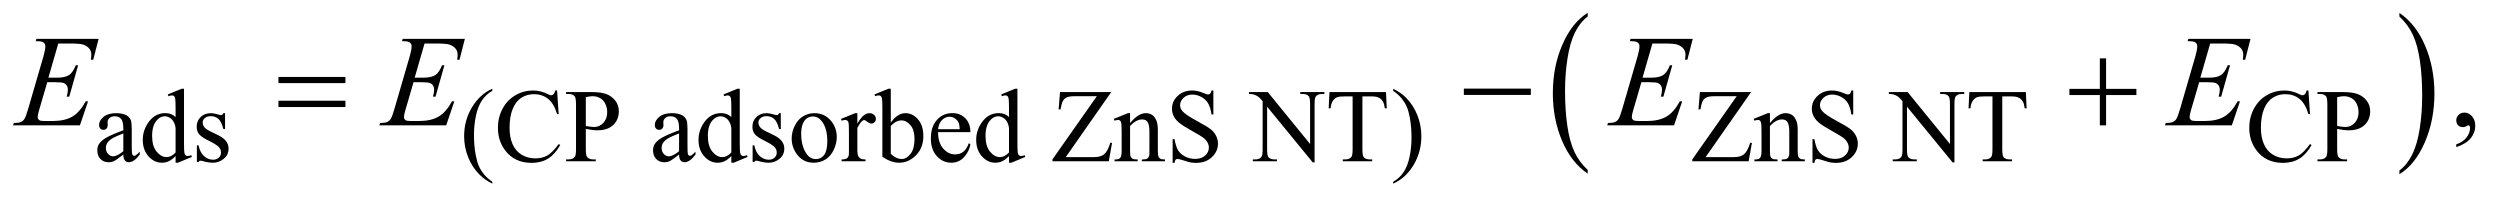 <?xml version="1.0" encoding="UTF-8"?>
<!DOCTYPE svg PUBLIC '-//W3C//DTD SVG 1.0//EN'
          'http://www.w3.org/TR/2001/REC-SVG-20010904/DTD/svg10.dtd'>
<svg stroke-dasharray="none" shape-rendering="auto" xmlns="http://www.w3.org/2000/svg" font-family="'Dialog'" text-rendering="auto" width="300" fill-opacity="1" color-interpolation="auto" color-rendering="auto" preserveAspectRatio="xMidYMid meet" font-size="12px" viewBox="0 0 300 24" fill="black" xmlns:xlink="http://www.w3.org/1999/xlink" stroke="black" image-rendering="auto" stroke-miterlimit="10" stroke-linecap="square" stroke-linejoin="miter" font-style="normal" stroke-width="1" height="24" stroke-dashoffset="0" font-weight="normal" stroke-opacity="1"
><!--Generated by the Batik Graphics2D SVG Generator--><defs id="genericDefs"
  /><g
  ><defs id="defs1"
    ><clipPath clipPathUnits="userSpaceOnUse" id="clipPath1"
      ><path d="M0.929 1.399 L191.063 1.399 L191.063 16.486 L0.929 16.486 L0.929 1.399 Z"
      /></clipPath
      ><clipPath clipPathUnits="userSpaceOnUse" id="clipPath2"
      ><path d="M29.761 44.707 L29.761 526.699 L6123.802 526.699 L6123.802 44.707 Z"
      /></clipPath
    ></defs
    ><g transform="scale(1.576,1.576) translate(-0.929,-1.399) matrix(0.031,0,0,0.031,0,0)"
    ><path d="M3929.75 462.547 L3929.75 471.672 Q3889.234 444.125 3866.641 390.828 Q3844.047 337.531 3844.047 274.156 Q3844.047 208.25 3867.797 154.109 Q3891.547 99.969 3929.75 76.656 L3929.75 85.562 Q3910.641 99.969 3898.375 124.984 Q3886.109 149.984 3880.062 188.453 Q3874.016 226.906 3874.016 268.656 Q3874.016 315.906 3879.594 354.062 Q3885.188 392.203 3896.672 417.312 Q3908.156 442.422 3929.75 462.547 Z" stroke="none" clip-path="url(#clipPath2)"
    /></g
    ><g transform="matrix(0.049,0,0,0.049,-1.463,-2.205)"
    ><path d="M5905.984 85.562 L5905.984 76.656 Q5946.516 104 5969.109 157.297 Q5991.703 210.594 5991.703 273.953 Q5991.703 339.859 5967.938 394.109 Q5944.188 448.359 5905.984 471.672 L5905.984 462.547 Q5925.234 448.141 5937.5 423.125 Q5949.781 398.125 5955.75 359.781 Q5961.734 321.422 5961.734 279.453 Q5961.734 232.422 5956.219 194.172 Q5950.703 155.906 5939.141 130.797 Q5927.578 105.688 5905.984 85.562 Z" stroke="none" clip-path="url(#clipPath2)"
    /></g
    ><g transform="matrix(0.049,0,0,0.049,-1.463,-2.205)"
    ><path d="M331.875 423.5 Q314.25 437.125 309.75 439.25 Q303 442.375 295.375 442.375 Q283.5 442.375 275.812 434.25 Q268.125 426.125 268.125 412.875 Q268.125 404.5 271.875 398.375 Q277 389.875 289.688 382.375 Q302.375 374.875 331.875 364.125 L331.875 359.625 Q331.875 342.5 326.438 336.125 Q321 329.75 310.625 329.75 Q302.75 329.75 298.125 334 Q293.375 338.25 293.375 343.75 L293.625 351 Q293.625 356.75 290.688 359.875 Q287.75 363 283 363 Q278.375 363 275.438 359.75 Q272.5 356.5 272.5 350.875 Q272.5 340.125 283.5 331.125 Q294.5 322.125 314.375 322.125 Q329.625 322.125 339.375 327.25 Q346.75 331.125 350.25 339.375 Q352.5 344.75 352.5 361.375 L352.5 400.25 Q352.5 416.625 353.125 420.312 Q353.75 424 355.188 425.25 Q356.625 426.5 358.5 426.5 Q360.5 426.5 362 425.625 Q364.625 424 372.125 416.5 L372.125 423.5 Q358.125 442.25 345.375 442.25 Q339.25 442.25 335.625 438 Q332 433.75 331.875 423.5 ZM331.875 415.375 L331.875 371.75 Q313 379.25 307.5 382.375 Q297.625 387.875 293.375 393.875 Q289.125 399.875 289.125 407 Q289.125 416 294.5 421.938 Q299.875 427.875 306.875 427.875 Q316.375 427.875 331.875 415.375 ZM459.875 427.125 Q451.5 435.875 443.5 439.688 Q435.5 443.5 426.25 443.5 Q407.5 443.5 393.5 427.812 Q379.5 412.125 379.5 387.5 Q379.5 362.875 395 342.438 Q410.5 322 434.875 322 Q450 322 459.875 331.625 L459.875 310.5 Q459.875 290.875 458.938 286.375 Q458 281.875 456 280.25 Q454 278.625 451 278.625 Q447.75 278.625 442.375 280.625 L440.75 276.25 L474.875 262.25 L480.5 262.25 L480.5 394.625 Q480.5 414.75 481.438 419.188 Q482.375 423.625 484.438 425.375 Q486.5 427.125 489.25 427.125 Q492.625 427.125 498.25 425 L499.625 429.375 L465.625 443.5 L459.875 443.5 L459.875 427.125 ZM459.875 418.375 L459.875 359.375 Q459.125 350.875 455.375 343.875 Q451.625 336.875 445.438 333.312 Q439.25 329.75 433.375 329.75 Q422.375 329.75 413.75 339.625 Q402.375 352.625 402.375 377.625 Q402.375 402.875 413.375 416.312 Q424.375 429.75 437.875 429.75 Q449.25 429.75 459.875 418.375 ZM581 322.125 L581 361.125 L576.875 361.125 Q572.125 342.75 564.688 336.125 Q557.25 329.5 545.75 329.5 Q537 329.5 531.625 334.125 Q526.25 338.75 526.25 344.375 Q526.25 351.375 530.25 356.375 Q534.125 361.5 546 367.25 L564.25 376.125 Q589.625 388.5 589.625 408.75 Q589.625 424.375 577.812 433.938 Q566 443.5 551.375 443.5 Q540.875 443.5 527.375 439.75 Q523.25 438.5 520.625 438.5 Q517.75 438.5 516.125 441.75 L512 441.75 L512 400.875 L516.125 400.875 Q519.625 418.375 529.5 427.25 Q539.375 436.125 551.625 436.125 Q560.25 436.125 565.688 431.062 Q571.125 426 571.125 418.875 Q571.125 410.25 565.062 404.375 Q559 398.5 540.875 389.5 Q522.75 380.5 517.125 373.25 Q511.5 366.125 511.5 355.25 Q511.5 341.125 521.188 331.625 Q530.875 322.125 546.25 322.125 Q553 322.125 562.625 325 Q569 326.875 571.125 326.875 Q573.125 326.875 574.25 326 Q575.375 325.125 576.875 322.125 L581 322.125 ZM1235.5 490.125 L1235.5 494.75 Q1216.625 485.25 1204 472.5 Q1186 454.375 1176.25 429.75 Q1166.5 405.125 1166.5 378.625 Q1166.5 339.875 1185.625 307.938 Q1204.75 276 1235.5 262.25 L1235.5 267.5 Q1220.125 276 1210.25 290.75 Q1200.375 305.5 1195.5 328.125 Q1190.625 350.75 1190.625 375.375 Q1190.625 402.125 1194.75 424 Q1198 441.25 1202.625 451.688 Q1207.25 462.125 1215.062 471.75 Q1222.875 481.375 1235.5 490.125 ZM1394.125 266.625 L1398 324.25 L1394.125 324.25 Q1386.375 298.375 1372 287 Q1357.625 275.625 1337.5 275.625 Q1320.625 275.625 1307 284.188 Q1293.375 292.75 1285.562 311.5 Q1277.75 330.25 1277.75 358.125 Q1277.75 381.125 1285.125 398 Q1292.5 414.875 1307.312 423.875 Q1322.125 432.875 1341.125 432.875 Q1357.625 432.875 1370.25 425.812 Q1382.875 418.75 1398 397.75 L1401.875 400.25 Q1389.125 422.875 1372.125 433.375 Q1355.125 443.875 1331.75 443.875 Q1289.625 443.875 1266.5 412.625 Q1249.25 389.375 1249.25 357.875 Q1249.25 332.5 1260.625 311.25 Q1272 290 1291.938 278.312 Q1311.875 266.625 1335.5 266.625 Q1353.875 266.625 1371.75 275.625 Q1377 278.375 1379.25 278.375 Q1382.625 278.375 1385.125 276 Q1388.375 272.625 1389.75 266.625 L1394.125 266.625 ZM1464.5 360.625 L1464.5 410 Q1464.5 426 1468 429.875 Q1472.75 435.375 1482.375 435.375 L1488.875 435.375 L1488.875 440 L1416.25 440 L1416.25 435.375 L1422.625 435.375 Q1433.375 435.375 1438 428.375 Q1440.5 424.5 1440.5 410 L1440.5 300.5 Q1440.5 284.5 1437.125 280.625 Q1432.25 275.125 1422.625 275.125 L1416.25 275.125 L1416.25 270.5 L1478.375 270.5 Q1501.125 270.5 1514.25 275.188 Q1527.375 279.875 1536.375 291 Q1545.375 302.125 1545.375 317.375 Q1545.375 338.125 1531.688 351.125 Q1518 364.125 1493 364.125 Q1486.875 364.125 1479.75 363.25 Q1472.625 362.375 1464.5 360.625 ZM1464.5 353.5 Q1471.125 354.75 1476.25 355.375 Q1481.375 356 1485 356 Q1498 356 1507.438 345.938 Q1516.875 335.875 1516.875 319.875 Q1516.875 308.875 1512.375 299.438 Q1507.875 290 1499.625 285.312 Q1491.375 280.625 1480.875 280.625 Q1474.5 280.625 1464.5 283 L1464.5 353.5 ZM1692.875 423.5 Q1675.25 437.125 1670.75 439.25 Q1664 442.375 1656.375 442.375 Q1644.5 442.375 1636.812 434.25 Q1629.125 426.125 1629.125 412.875 Q1629.125 404.5 1632.875 398.375 Q1638 389.875 1650.688 382.375 Q1663.375 374.875 1692.875 364.125 L1692.875 359.625 Q1692.875 342.5 1687.438 336.125 Q1682 329.75 1671.625 329.75 Q1663.75 329.75 1659.125 334 Q1654.375 338.25 1654.375 343.75 L1654.625 351 Q1654.625 356.75 1651.688 359.875 Q1648.75 363 1644 363 Q1639.375 363 1636.438 359.75 Q1633.5 356.5 1633.5 350.875 Q1633.5 340.125 1644.5 331.125 Q1655.5 322.125 1675.375 322.125 Q1690.625 322.125 1700.375 327.25 Q1707.75 331.125 1711.25 339.375 Q1713.5 344.75 1713.5 361.375 L1713.5 400.25 Q1713.5 416.625 1714.125 420.312 Q1714.75 424 1716.188 425.25 Q1717.625 426.5 1719.5 426.5 Q1721.5 426.5 1723 425.625 Q1725.625 424 1733.125 416.5 L1733.125 423.5 Q1719.125 442.25 1706.375 442.25 Q1700.25 442.25 1696.625 438 Q1693 433.75 1692.875 423.5 ZM1692.875 415.375 L1692.875 371.75 Q1674 379.25 1668.5 382.375 Q1658.625 387.875 1654.375 393.875 Q1650.125 399.875 1650.125 407 Q1650.125 416 1655.5 421.938 Q1660.875 427.875 1667.875 427.875 Q1677.375 427.875 1692.875 415.375 ZM1820.875 427.125 Q1812.5 435.875 1804.5 439.688 Q1796.5 443.5 1787.25 443.5 Q1768.5 443.5 1754.5 427.812 Q1740.5 412.125 1740.5 387.5 Q1740.5 362.875 1756 342.438 Q1771.5 322 1795.875 322 Q1811 322 1820.875 331.625 L1820.875 310.5 Q1820.875 290.875 1819.938 286.375 Q1819 281.875 1817 280.25 Q1815 278.625 1812 278.625 Q1808.75 278.625 1803.375 280.625 L1801.75 276.25 L1835.875 262.25 L1841.5 262.25 L1841.5 394.625 Q1841.5 414.75 1842.438 419.188 Q1843.375 423.625 1845.438 425.375 Q1847.5 427.125 1850.25 427.125 Q1853.625 427.125 1859.25 425 L1860.625 429.375 L1826.625 443.5 L1820.875 443.5 L1820.875 427.125 ZM1820.875 418.375 L1820.875 359.375 Q1820.125 350.875 1816.375 343.875 Q1812.625 336.875 1806.438 333.312 Q1800.25 329.75 1794.375 329.75 Q1783.375 329.75 1774.75 339.625 Q1763.375 352.625 1763.375 377.625 Q1763.375 402.875 1774.375 416.312 Q1785.375 429.75 1798.875 429.75 Q1810.25 429.75 1820.875 418.375 ZM1942 322.125 L1942 361.125 L1937.875 361.125 Q1933.125 342.75 1925.688 336.125 Q1918.25 329.5 1906.75 329.5 Q1898 329.5 1892.625 334.125 Q1887.25 338.75 1887.25 344.375 Q1887.25 351.375 1891.25 356.375 Q1895.125 361.5 1907 367.25 L1925.25 376.125 Q1950.625 388.5 1950.625 408.75 Q1950.625 424.375 1938.812 433.938 Q1927 443.5 1912.375 443.5 Q1901.875 443.5 1888.375 439.75 Q1884.25 438.5 1881.625 438.5 Q1878.75 438.5 1877.125 441.75 L1873 441.75 L1873 400.875 L1877.125 400.875 Q1880.625 418.375 1890.5 427.25 Q1900.375 436.125 1912.625 436.125 Q1921.25 436.125 1926.688 431.062 Q1932.125 426 1932.125 418.875 Q1932.125 410.25 1926.062 404.375 Q1920 398.5 1901.875 389.5 Q1883.75 380.5 1878.125 373.25 Q1872.5 366.125 1872.5 355.25 Q1872.5 341.125 1882.188 331.625 Q1891.875 322.125 1907.25 322.125 Q1914 322.125 1923.625 325 Q1930 326.875 1932.125 326.875 Q1934.125 326.875 1935.25 326 Q1936.375 325.125 1937.875 322.125 L1942 322.125 ZM2024 322.125 Q2050 322.125 2065.75 341.875 Q2079.125 358.75 2079.125 380.625 Q2079.125 396 2071.75 411.75 Q2064.375 427.5 2051.438 435.5 Q2038.5 443.5 2022.625 443.5 Q1996.75 443.5 1981.5 422.875 Q1968.625 405.5 1968.625 383.875 Q1968.625 368.125 1976.438 352.562 Q1984.25 337 1997 329.562 Q2009.75 322.125 2024 322.125 ZM2020.125 330.25 Q2013.5 330.25 2006.812 334.188 Q2000.125 338.125 1996 348 Q1991.875 357.875 1991.875 373.375 Q1991.875 398.375 2001.812 416.5 Q2011.75 434.625 2028 434.625 Q2040.125 434.625 2048 424.625 Q2055.875 414.625 2055.875 390.25 Q2055.875 359.75 2042.75 342.25 Q2033.875 330.25 2020.125 330.25 ZM2129.5 322.125 L2129.5 347.875 Q2143.875 322.125 2159 322.125 Q2165.875 322.125 2170.375 326.312 Q2174.875 330.5 2174.875 336 Q2174.875 340.875 2171.625 344.25 Q2168.375 347.625 2163.875 347.625 Q2159.5 347.625 2154.062 343.312 Q2148.625 339 2146 339 Q2143.75 339 2141.125 341.5 Q2135.5 346.625 2129.5 358.375 L2129.5 413.25 Q2129.5 422.75 2131.875 427.625 Q2133.5 431 2137.625 433.25 Q2141.75 435.5 2149.5 435.5 L2149.5 440 L2090.875 440 L2090.875 435.5 Q2099.625 435.5 2103.875 432.75 Q2107 430.75 2108.25 426.375 Q2108.875 424.25 2108.875 414.25 L2108.875 369.875 Q2108.875 349.875 2108.062 346.062 Q2107.25 342.25 2105.062 340.5 Q2102.875 338.75 2099.625 338.75 Q2095.75 338.75 2090.875 340.625 L2089.625 336.125 L2124.25 322.125 L2129.5 322.125 ZM2211.375 345.25 Q2228 322.125 2247.25 322.125 Q2264.875 322.125 2278 337.188 Q2291.125 352.25 2291.125 378.375 Q2291.125 408.875 2270.875 427.5 Q2253.5 443.5 2232.125 443.5 Q2222.125 443.5 2211.812 439.875 Q2201.5 436.25 2190.75 429 L2190.75 310.375 Q2190.75 290.875 2189.812 286.375 Q2188.875 281.875 2186.875 280.25 Q2184.875 278.625 2181.875 278.625 Q2178.375 278.625 2173.125 280.625 L2171.375 276.25 L2205.75 262.25 L2211.375 262.25 L2211.375 345.25 ZM2211.375 353.25 L2211.375 421.75 Q2217.75 428 2224.562 431.188 Q2231.375 434.375 2238.5 434.375 Q2249.875 434.375 2259.688 421.875 Q2269.5 409.375 2269.5 385.5 Q2269.5 363.5 2259.688 351.688 Q2249.875 339.875 2237.375 339.875 Q2230.75 339.875 2224.125 343.25 Q2219.125 345.75 2211.375 353.25 ZM2327.25 368.625 Q2327.125 394.125 2339.625 408.625 Q2352.125 423.125 2369 423.125 Q2380.25 423.125 2388.562 416.938 Q2396.875 410.75 2402.5 395.75 L2406.375 398.25 Q2403.75 415.375 2391.125 429.438 Q2378.5 443.5 2359.5 443.5 Q2338.875 443.5 2324.188 427.438 Q2309.5 411.375 2309.5 384.25 Q2309.5 354.875 2324.562 338.438 Q2339.625 322 2362.375 322 Q2381.625 322 2394 334.688 Q2406.375 347.375 2406.375 368.625 L2327.25 368.625 ZM2327.25 361.375 L2380.25 361.375 Q2379.625 350.375 2377.625 345.875 Q2374.5 338.875 2368.312 334.875 Q2362.125 330.875 2355.375 330.875 Q2345 330.875 2336.812 338.938 Q2328.625 347 2327.25 361.375 ZM2500.875 427.125 Q2492.5 435.875 2484.5 439.688 Q2476.5 443.5 2467.25 443.5 Q2448.5 443.5 2434.5 427.812 Q2420.5 412.125 2420.5 387.5 Q2420.5 362.875 2436 342.438 Q2451.5 322 2475.875 322 Q2491 322 2500.875 331.625 L2500.875 310.5 Q2500.875 290.875 2499.938 286.375 Q2499 281.875 2497 280.25 Q2495 278.625 2492 278.625 Q2488.75 278.625 2483.375 280.625 L2481.75 276.25 L2515.875 262.25 L2521.5 262.25 L2521.5 394.625 Q2521.5 414.75 2522.438 419.188 Q2523.375 423.625 2525.438 425.375 Q2527.5 427.125 2530.25 427.125 Q2533.625 427.125 2539.25 425 L2540.625 429.375 L2506.625 443.5 L2500.875 443.5 L2500.875 427.125 ZM2500.875 418.375 L2500.875 359.375 Q2500.125 350.875 2496.375 343.875 Q2492.625 336.875 2486.438 333.312 Q2480.25 329.75 2474.375 329.75 Q2463.375 329.75 2454.75 339.625 Q2443.375 352.625 2443.375 377.625 Q2443.375 402.875 2454.375 416.312 Q2465.375 429.75 2478.875 429.75 Q2490.25 429.75 2500.875 418.375 ZM2751.25 270.5 L2639.875 429.75 L2709.375 429.75 Q2725.375 429.75 2733.938 422.75 Q2742.5 415.75 2749.125 394.375 L2753.25 395.125 L2745.25 440 L2607.25 440 L2607.25 435.375 L2716 280.625 L2661.75 280.625 Q2648.25 280.625 2642.188 283.562 Q2636.125 286.5 2632.938 292.062 Q2629.75 297.625 2627.125 312.875 L2622.375 312.875 L2625.875 270.5 L2751.25 270.5 ZM2797.375 346.375 Q2817.5 322.125 2835.75 322.125 Q2845.125 322.125 2851.875 326.812 Q2858.625 331.5 2862.625 342.25 Q2865.375 349.75 2865.375 365.25 L2865.375 414.125 Q2865.375 425 2867.125 428.875 Q2868.5 432 2871.562 433.75 Q2874.625 435.5 2882.875 435.5 L2882.875 440 L2826.25 440 L2826.25 435.5 L2828.625 435.5 Q2836.625 435.5 2839.812 433.062 Q2843 430.625 2844.25 425.875 Q2844.75 424 2844.75 414.125 L2844.75 367.25 Q2844.75 351.625 2840.688 344.562 Q2836.625 337.5 2827 337.5 Q2812.125 337.5 2797.375 353.75 L2797.375 414.125 Q2797.375 425.75 2798.75 428.5 Q2800.5 432.125 2803.562 433.812 Q2806.625 435.5 2816 435.5 L2816 440 L2759.375 440 L2759.375 435.5 L2761.875 435.5 Q2770.625 435.5 2773.688 431.062 Q2776.75 426.625 2776.75 414.125 L2776.75 371.625 Q2776.75 351 2775.812 346.5 Q2774.875 342 2772.938 340.375 Q2771 338.75 2767.75 338.75 Q2764.25 338.75 2759.375 340.625 L2757.5 336.125 L2792 322.125 L2797.375 322.125 L2797.375 346.375 ZM3001.375 266.625 L3001.375 325.25 L2996.75 325.25 Q2994.5 308.375 2988.688 298.375 Q2982.875 288.375 2972.125 282.5 Q2961.375 276.625 2949.875 276.625 Q2936.875 276.625 2928.375 284.562 Q2919.875 292.5 2919.875 302.625 Q2919.875 310.375 2925.25 316.75 Q2933 326.125 2962.125 341.75 Q2985.875 354.5 2994.562 361.312 Q3003.25 368.125 3007.938 377.375 Q3012.625 386.625 3012.625 396.75 Q3012.625 416 2997.688 429.938 Q2982.75 443.875 2959.25 443.875 Q2951.875 443.875 2945.375 442.75 Q2941.5 442.125 2929.312 438.188 Q2917.125 434.25 2913.875 434.25 Q2910.75 434.25 2908.938 436.125 Q2907.125 438 2906.25 443.875 L2901.625 443.875 L2901.625 385.75 L2906.25 385.75 Q2909.5 404 2915 413.062 Q2920.5 422.125 2931.812 428.125 Q2943.125 434.125 2956.625 434.125 Q2972.25 434.125 2981.312 425.875 Q2990.375 417.625 2990.375 406.375 Q2990.375 400.125 2986.938 393.75 Q2983.5 387.375 2976.25 381.875 Q2971.375 378.125 2949.625 365.938 Q2927.875 353.75 2918.688 346.5 Q2909.5 339.25 2904.75 330.5 Q2900 321.75 2900 311.25 Q2900 293 2914 279.812 Q2928 266.625 2949.625 266.625 Q2963.125 266.625 2978.25 273.25 Q2985.25 276.375 2988.125 276.375 Q2991.375 276.375 2993.438 274.438 Q2995.5 272.5 2996.75 266.625 L3001.375 266.625 ZM3088.625 270.5 L3134.625 270.5 L3238.25 397.625 L3238.25 299.875 Q3238.25 284.25 3234.75 280.375 Q3230.125 275.125 3220.125 275.125 L3214.25 275.125 L3214.25 270.5 L3273.25 270.5 L3273.25 275.125 L3267.25 275.125 Q3256.5 275.125 3252 281.625 Q3249.25 285.625 3249.25 299.875 L3249.25 442.75 L3244.75 442.75 L3133 306.25 L3133 410.625 Q3133 426.25 3136.375 430.125 Q3141.125 435.375 3151 435.375 L3157 435.375 L3157 440 L3098 440 L3098 435.375 L3103.875 435.375 Q3114.75 435.375 3119.25 428.875 Q3122 424.875 3122 410.625 L3122 292.75 Q3114.625 284.125 3110.812 281.375 Q3107 278.625 3099.625 276.25 Q3096 275.125 3088.625 275.125 L3088.625 270.5 ZM3424.125 270.5 L3426 310.25 L3421.25 310.25 Q3419.875 299.75 3417.5 295.25 Q3413.625 288 3407.188 284.562 Q3400.75 281.125 3390.25 281.125 L3366.375 281.125 L3366.375 410.625 Q3366.375 426.25 3369.75 430.125 Q3374.5 435.375 3384.375 435.375 L3390.25 435.375 L3390.25 440 L3318.375 440 L3318.375 435.375 L3324.375 435.375 Q3335.125 435.375 3339.625 428.875 Q3342.375 424.875 3342.375 410.625 L3342.375 281.125 L3322 281.125 Q3310.125 281.125 3305.125 282.875 Q3298.625 285.25 3294 292 Q3289.375 298.75 3288.5 310.25 L3283.75 310.25 L3285.75 270.5 L3424.125 270.5 ZM3441.75 267.5 L3441.75 262.25 Q3460.75 271.625 3473.375 284.375 Q3491.25 302.625 3501 327.188 Q3510.75 351.75 3510.75 378.375 Q3510.75 417.125 3491.688 449.062 Q3472.625 481 3441.75 494.75 L3441.75 490.125 Q3457.125 481.5 3467.062 466.812 Q3477 452.125 3481.812 429.438 Q3486.625 406.75 3486.625 382.125 Q3486.625 355.5 3482.5 333.5 Q3479.375 316.25 3474.688 305.875 Q3470 295.5 3462.25 285.875 Q3454.5 276.25 3441.75 267.5 ZM4318.25 270.5 L4206.875 429.75 L4276.375 429.75 Q4292.375 429.75 4300.938 422.75 Q4309.5 415.75 4316.125 394.375 L4320.25 395.125 L4312.25 440 L4174.25 440 L4174.25 435.375 L4283 280.625 L4228.75 280.625 Q4215.25 280.625 4209.188 283.562 Q4203.125 286.5 4199.938 292.062 Q4196.75 297.625 4194.125 312.875 L4189.375 312.875 L4192.875 270.5 L4318.25 270.5 ZM4364.375 346.375 Q4384.5 322.125 4402.75 322.125 Q4412.125 322.125 4418.875 326.812 Q4425.625 331.5 4429.625 342.25 Q4432.375 349.75 4432.375 365.25 L4432.375 414.125 Q4432.375 425 4434.125 428.875 Q4435.5 432 4438.562 433.75 Q4441.625 435.5 4449.875 435.5 L4449.875 440 L4393.25 440 L4393.25 435.5 L4395.625 435.5 Q4403.625 435.5 4406.812 433.062 Q4410 430.625 4411.25 425.875 Q4411.75 424 4411.75 414.125 L4411.75 367.25 Q4411.75 351.625 4407.688 344.562 Q4403.625 337.5 4394 337.5 Q4379.125 337.5 4364.375 353.75 L4364.375 414.125 Q4364.375 425.75 4365.75 428.5 Q4367.5 432.125 4370.562 433.812 Q4373.625 435.5 4383 435.5 L4383 440 L4326.375 440 L4326.375 435.5 L4328.875 435.5 Q4337.625 435.5 4340.688 431.062 Q4343.75 426.625 4343.75 414.125 L4343.75 371.625 Q4343.75 351 4342.812 346.5 Q4341.875 342 4339.938 340.375 Q4338 338.75 4334.75 338.75 Q4331.25 338.75 4326.375 340.625 L4324.5 336.125 L4359 322.125 L4364.375 322.125 L4364.375 346.375 ZM4568.375 266.625 L4568.375 325.25 L4563.75 325.25 Q4561.5 308.375 4555.688 298.375 Q4549.875 288.375 4539.125 282.5 Q4528.375 276.625 4516.875 276.625 Q4503.875 276.625 4495.375 284.562 Q4486.875 292.5 4486.875 302.625 Q4486.875 310.375 4492.25 316.75 Q4500 326.125 4529.125 341.75 Q4552.875 354.5 4561.562 361.312 Q4570.25 368.125 4574.938 377.375 Q4579.625 386.625 4579.625 396.75 Q4579.625 416 4564.688 429.938 Q4549.75 443.875 4526.25 443.875 Q4518.875 443.875 4512.375 442.75 Q4508.5 442.125 4496.312 438.188 Q4484.125 434.25 4480.875 434.25 Q4477.75 434.25 4475.938 436.125 Q4474.125 438 4473.25 443.875 L4468.625 443.875 L4468.625 385.75 L4473.25 385.75 Q4476.5 404 4482 413.062 Q4487.5 422.125 4498.812 428.125 Q4510.125 434.125 4523.625 434.125 Q4539.25 434.125 4548.312 425.875 Q4557.375 417.625 4557.375 406.375 Q4557.375 400.125 4553.938 393.75 Q4550.5 387.375 4543.25 381.875 Q4538.375 378.125 4516.625 365.938 Q4494.875 353.75 4485.688 346.5 Q4476.5 339.25 4471.75 330.5 Q4467 321.75 4467 311.25 Q4467 293 4481 279.812 Q4495 266.625 4516.625 266.625 Q4530.125 266.625 4545.25 273.25 Q4552.25 276.375 4555.125 276.375 Q4558.375 276.375 4560.438 274.438 Q4562.5 272.5 4563.75 266.625 L4568.375 266.625 ZM4655.625 270.5 L4701.625 270.5 L4805.25 397.625 L4805.25 299.875 Q4805.25 284.25 4801.75 280.375 Q4797.125 275.125 4787.125 275.125 L4781.25 275.125 L4781.25 270.5 L4840.25 270.5 L4840.25 275.125 L4834.25 275.125 Q4823.5 275.125 4819 281.625 Q4816.25 285.625 4816.25 299.875 L4816.25 442.75 L4811.75 442.75 L4700 306.25 L4700 410.625 Q4700 426.25 4703.375 430.125 Q4708.125 435.375 4718 435.375 L4724 435.375 L4724 440 L4665 440 L4665 435.375 L4670.875 435.375 Q4681.75 435.375 4686.25 428.875 Q4689 424.875 4689 410.625 L4689 292.75 Q4681.625 284.125 4677.812 281.375 Q4674 278.625 4666.625 276.25 Q4663 275.125 4655.625 275.125 L4655.625 270.5 ZM4991.125 270.5 L4993 310.25 L4988.25 310.25 Q4986.875 299.75 4984.5 295.25 Q4980.625 288 4974.188 284.562 Q4967.75 281.125 4957.25 281.125 L4933.375 281.125 L4933.375 410.625 Q4933.375 426.25 4936.75 430.125 Q4941.5 435.375 4951.375 435.375 L4957.25 435.375 L4957.25 440 L4885.375 440 L4885.375 435.375 L4891.375 435.375 Q4902.125 435.375 4906.625 428.875 Q4909.375 424.875 4909.375 410.625 L4909.375 281.125 L4889 281.125 Q4877.125 281.125 4872.125 282.875 Q4865.625 285.25 4861 292 Q4856.375 298.75 4855.5 310.25 L4850.75 310.25 L4852.75 270.5 L4991.125 270.5 ZM5683.125 266.625 L5687 324.25 L5683.125 324.25 Q5675.375 298.375 5661 287 Q5646.625 275.625 5626.5 275.625 Q5609.625 275.625 5596 284.188 Q5582.375 292.75 5574.562 311.5 Q5566.75 330.25 5566.75 358.125 Q5566.75 381.125 5574.125 398 Q5581.5 414.875 5596.312 423.875 Q5611.125 432.875 5630.125 432.875 Q5646.625 432.875 5659.25 425.812 Q5671.875 418.75 5687 397.75 L5690.875 400.25 Q5678.125 422.875 5661.125 433.375 Q5644.125 443.875 5620.75 443.875 Q5578.625 443.875 5555.5 412.625 Q5538.25 389.375 5538.25 357.875 Q5538.25 332.5 5549.625 311.25 Q5561 290 5580.938 278.312 Q5600.875 266.625 5624.5 266.625 Q5642.875 266.625 5660.75 275.625 Q5666 278.375 5668.25 278.375 Q5671.625 278.375 5674.125 276 Q5677.375 272.625 5678.75 266.625 L5683.125 266.625 ZM5753.5 360.625 L5753.5 410 Q5753.5 426 5757 429.875 Q5761.75 435.375 5771.375 435.375 L5777.875 435.375 L5777.875 440 L5705.25 440 L5705.25 435.375 L5711.625 435.375 Q5722.375 435.375 5727 428.375 Q5729.5 424.5 5729.5 410 L5729.5 300.5 Q5729.5 284.5 5726.125 280.625 Q5721.25 275.125 5711.625 275.125 L5705.25 275.125 L5705.25 270.5 L5767.375 270.5 Q5790.125 270.5 5803.25 275.188 Q5816.375 279.875 5825.375 291 Q5834.375 302.125 5834.375 317.375 Q5834.375 338.125 5820.688 351.125 Q5807 364.125 5782 364.125 Q5775.875 364.125 5768.75 363.25 Q5761.625 362.375 5753.5 360.625 ZM5753.5 353.5 Q5760.125 354.75 5765.25 355.375 Q5770.375 356 5774 356 Q5787 356 5796.438 345.938 Q5805.875 335.875 5805.875 319.875 Q5805.875 308.875 5801.375 299.438 Q5796.875 290 5788.625 285.312 Q5780.375 280.625 5769.875 280.625 Q5763.5 280.625 5753.5 283 L5753.5 353.5 Z" stroke="none" clip-path="url(#clipPath2)"
    /></g
    ><g transform="matrix(0.049,0,0,0.049,-1.463,-2.205)"
    ><path d="M6045.188 405.281 L6045.188 398.406 Q6061.281 393.094 6070.109 381.922 Q6078.938 370.75 6078.938 358.25 Q6078.938 355.281 6077.531 353.25 Q6076.438 351.844 6075.344 351.844 Q6073.625 351.844 6067.844 354.969 Q6065.031 356.375 6061.906 356.375 Q6054.25 356.375 6049.719 351.844 Q6045.188 347.312 6045.188 339.344 Q6045.188 331.688 6051.047 326.219 Q6056.906 320.75 6065.344 320.75 Q6075.656 320.75 6083.703 329.734 Q6091.75 338.719 6091.75 353.562 Q6091.75 369.656 6080.578 383.484 Q6069.406 397.312 6045.188 405.281 Z" stroke="none" clip-path="url(#clipPath2)"
    /></g
    ><g transform="matrix(0.049,0,0,0.049,-1.463,-2.205)"
    ><path d="M172.594 151.531 L148.375 235.281 L168.219 235.281 Q189.469 235.281 199 228.797 Q208.531 222.312 215.406 204.812 L221.188 204.812 L199.469 281.688 L193.219 281.688 Q196.031 272 196.031 265.125 Q196.031 258.406 193.297 254.344 Q190.562 250.281 185.797 248.328 Q181.031 246.375 165.719 246.375 L145.562 246.375 L125.094 316.531 Q122.125 326.688 122.125 332 Q122.125 336.062 126.031 339.188 Q128.688 341.375 139.312 341.375 L158.062 341.375 Q188.531 341.375 206.891 330.594 Q225.25 319.812 239.781 293.094 L245.562 293.094 L225.562 352 L61.812 352 L63.844 346.219 Q76.031 345.906 80.25 344.031 Q86.5 341.219 89.312 336.844 Q93.531 330.438 99.312 309.969 L136.5 182.156 Q140.875 166.688 140.875 158.562 Q140.875 152.625 136.734 149.266 Q132.594 145.906 120.562 145.906 L117.281 145.906 L119.156 140.125 L271.344 140.125 L258.219 191.219 L252.438 191.219 Q253.531 184.031 253.531 179.188 Q253.531 170.906 249.469 165.281 Q244.156 158.094 234 154.344 Q226.5 151.531 199.469 151.531 L172.594 151.531 ZM1069.594 151.531 L1045.375 235.281 L1065.219 235.281 Q1086.469 235.281 1096 228.797 Q1105.531 222.312 1112.406 204.812 L1118.188 204.812 L1096.469 281.688 L1090.219 281.688 Q1093.031 272 1093.031 265.125 Q1093.031 258.406 1090.297 254.344 Q1087.562 250.281 1082.797 248.328 Q1078.031 246.375 1062.719 246.375 L1042.562 246.375 L1022.094 316.531 Q1019.125 326.688 1019.125 332 Q1019.125 336.062 1023.031 339.188 Q1025.688 341.375 1036.312 341.375 L1055.062 341.375 Q1085.531 341.375 1103.891 330.594 Q1122.25 319.812 1136.781 293.094 L1142.562 293.094 L1122.562 352 L958.812 352 L960.844 346.219 Q973.031 345.906 977.25 344.031 Q983.5 341.219 986.312 336.844 Q990.531 330.438 996.312 309.969 L1033.5 182.156 Q1037.875 166.688 1037.875 158.562 Q1037.875 152.625 1033.734 149.266 Q1029.594 145.906 1017.562 145.906 L1014.281 145.906 L1016.156 140.125 L1168.344 140.125 L1155.219 191.219 L1149.438 191.219 Q1150.531 184.031 1150.531 179.188 Q1150.531 170.906 1146.469 165.281 Q1141.156 158.094 1131 154.344 Q1123.5 151.531 1096.469 151.531 L1069.594 151.531 ZM4076.594 151.531 L4052.375 235.281 L4072.219 235.281 Q4093.469 235.281 4103 228.797 Q4112.531 222.312 4119.406 204.812 L4125.188 204.812 L4103.469 281.688 L4097.219 281.688 Q4100.031 272 4100.031 265.125 Q4100.031 258.406 4097.297 254.344 Q4094.562 250.281 4089.797 248.328 Q4085.031 246.375 4069.719 246.375 L4049.562 246.375 L4029.094 316.531 Q4026.125 326.688 4026.125 332 Q4026.125 336.062 4030.031 339.188 Q4032.688 341.375 4043.312 341.375 L4062.062 341.375 Q4092.531 341.375 4110.891 330.594 Q4129.25 319.812 4143.781 293.094 L4149.562 293.094 L4129.562 352 L3965.812 352 L3967.844 346.219 Q3980.031 345.906 3984.25 344.031 Q3990.5 341.219 3993.312 336.844 Q3997.531 330.438 4003.312 309.969 L4040.5 182.156 Q4044.875 166.688 4044.875 158.562 Q4044.875 152.625 4040.734 149.266 Q4036.594 145.906 4024.562 145.906 L4021.281 145.906 L4023.156 140.125 L4175.344 140.125 L4162.219 191.219 L4156.438 191.219 Q4157.531 184.031 4157.531 179.188 Q4157.531 170.906 4153.469 165.281 Q4148.156 158.094 4138 154.344 Q4130.5 151.531 4103.469 151.531 L4076.594 151.531 ZM5442.594 151.531 L5418.375 235.281 L5438.219 235.281 Q5459.469 235.281 5469 228.797 Q5478.531 222.312 5485.406 204.812 L5491.188 204.812 L5469.469 281.688 L5463.219 281.688 Q5466.031 272 5466.031 265.125 Q5466.031 258.406 5463.297 254.344 Q5460.562 250.281 5455.797 248.328 Q5451.031 246.375 5435.719 246.375 L5415.562 246.375 L5395.094 316.531 Q5392.125 326.688 5392.125 332 Q5392.125 336.062 5396.031 339.188 Q5398.688 341.375 5409.312 341.375 L5428.062 341.375 Q5458.531 341.375 5476.891 330.594 Q5495.25 319.812 5509.781 293.094 L5515.562 293.094 L5495.562 352 L5331.812 352 L5333.844 346.219 Q5346.031 345.906 5350.25 344.031 Q5356.5 341.219 5359.312 336.844 Q5363.531 330.438 5369.312 309.969 L5406.5 182.156 Q5410.875 166.688 5410.875 158.562 Q5410.875 152.625 5406.734 149.266 Q5402.594 145.906 5390.562 145.906 L5387.281 145.906 L5389.156 140.125 L5541.344 140.125 L5528.219 191.219 L5522.438 191.219 Q5523.531 184.031 5523.531 179.188 Q5523.531 170.906 5519.469 165.281 Q5514.156 158.094 5504 154.344 Q5496.5 151.531 5469.469 151.531 L5442.594 151.531 Z" stroke="none" clip-path="url(#clipPath2)"
    /></g
    ><g transform="matrix(0.049,0,0,0.049,-1.463,-2.205)"
    ><path d="M711.781 233.406 L875.844 233.406 L875.844 248.562 L711.781 248.562 L711.781 233.406 ZM711.781 291.688 L875.844 291.688 L875.844 307.156 L711.781 307.156 L711.781 291.688 ZM3614.781 262 L3778.844 262 L3778.844 277.469 L3614.781 277.469 L3614.781 262 ZM5172.312 187.938 L5187.625 187.938 L5187.625 262.625 L5261.844 262.625 L5261.844 277.781 L5187.625 277.781 L5187.625 352 L5172.312 352 L5172.312 277.781 L5097.781 277.781 L5097.781 262.625 L5172.312 262.625 L5172.312 187.938 Z" stroke="none" clip-path="url(#clipPath2)"
    /></g
  ></g
></svg
>
